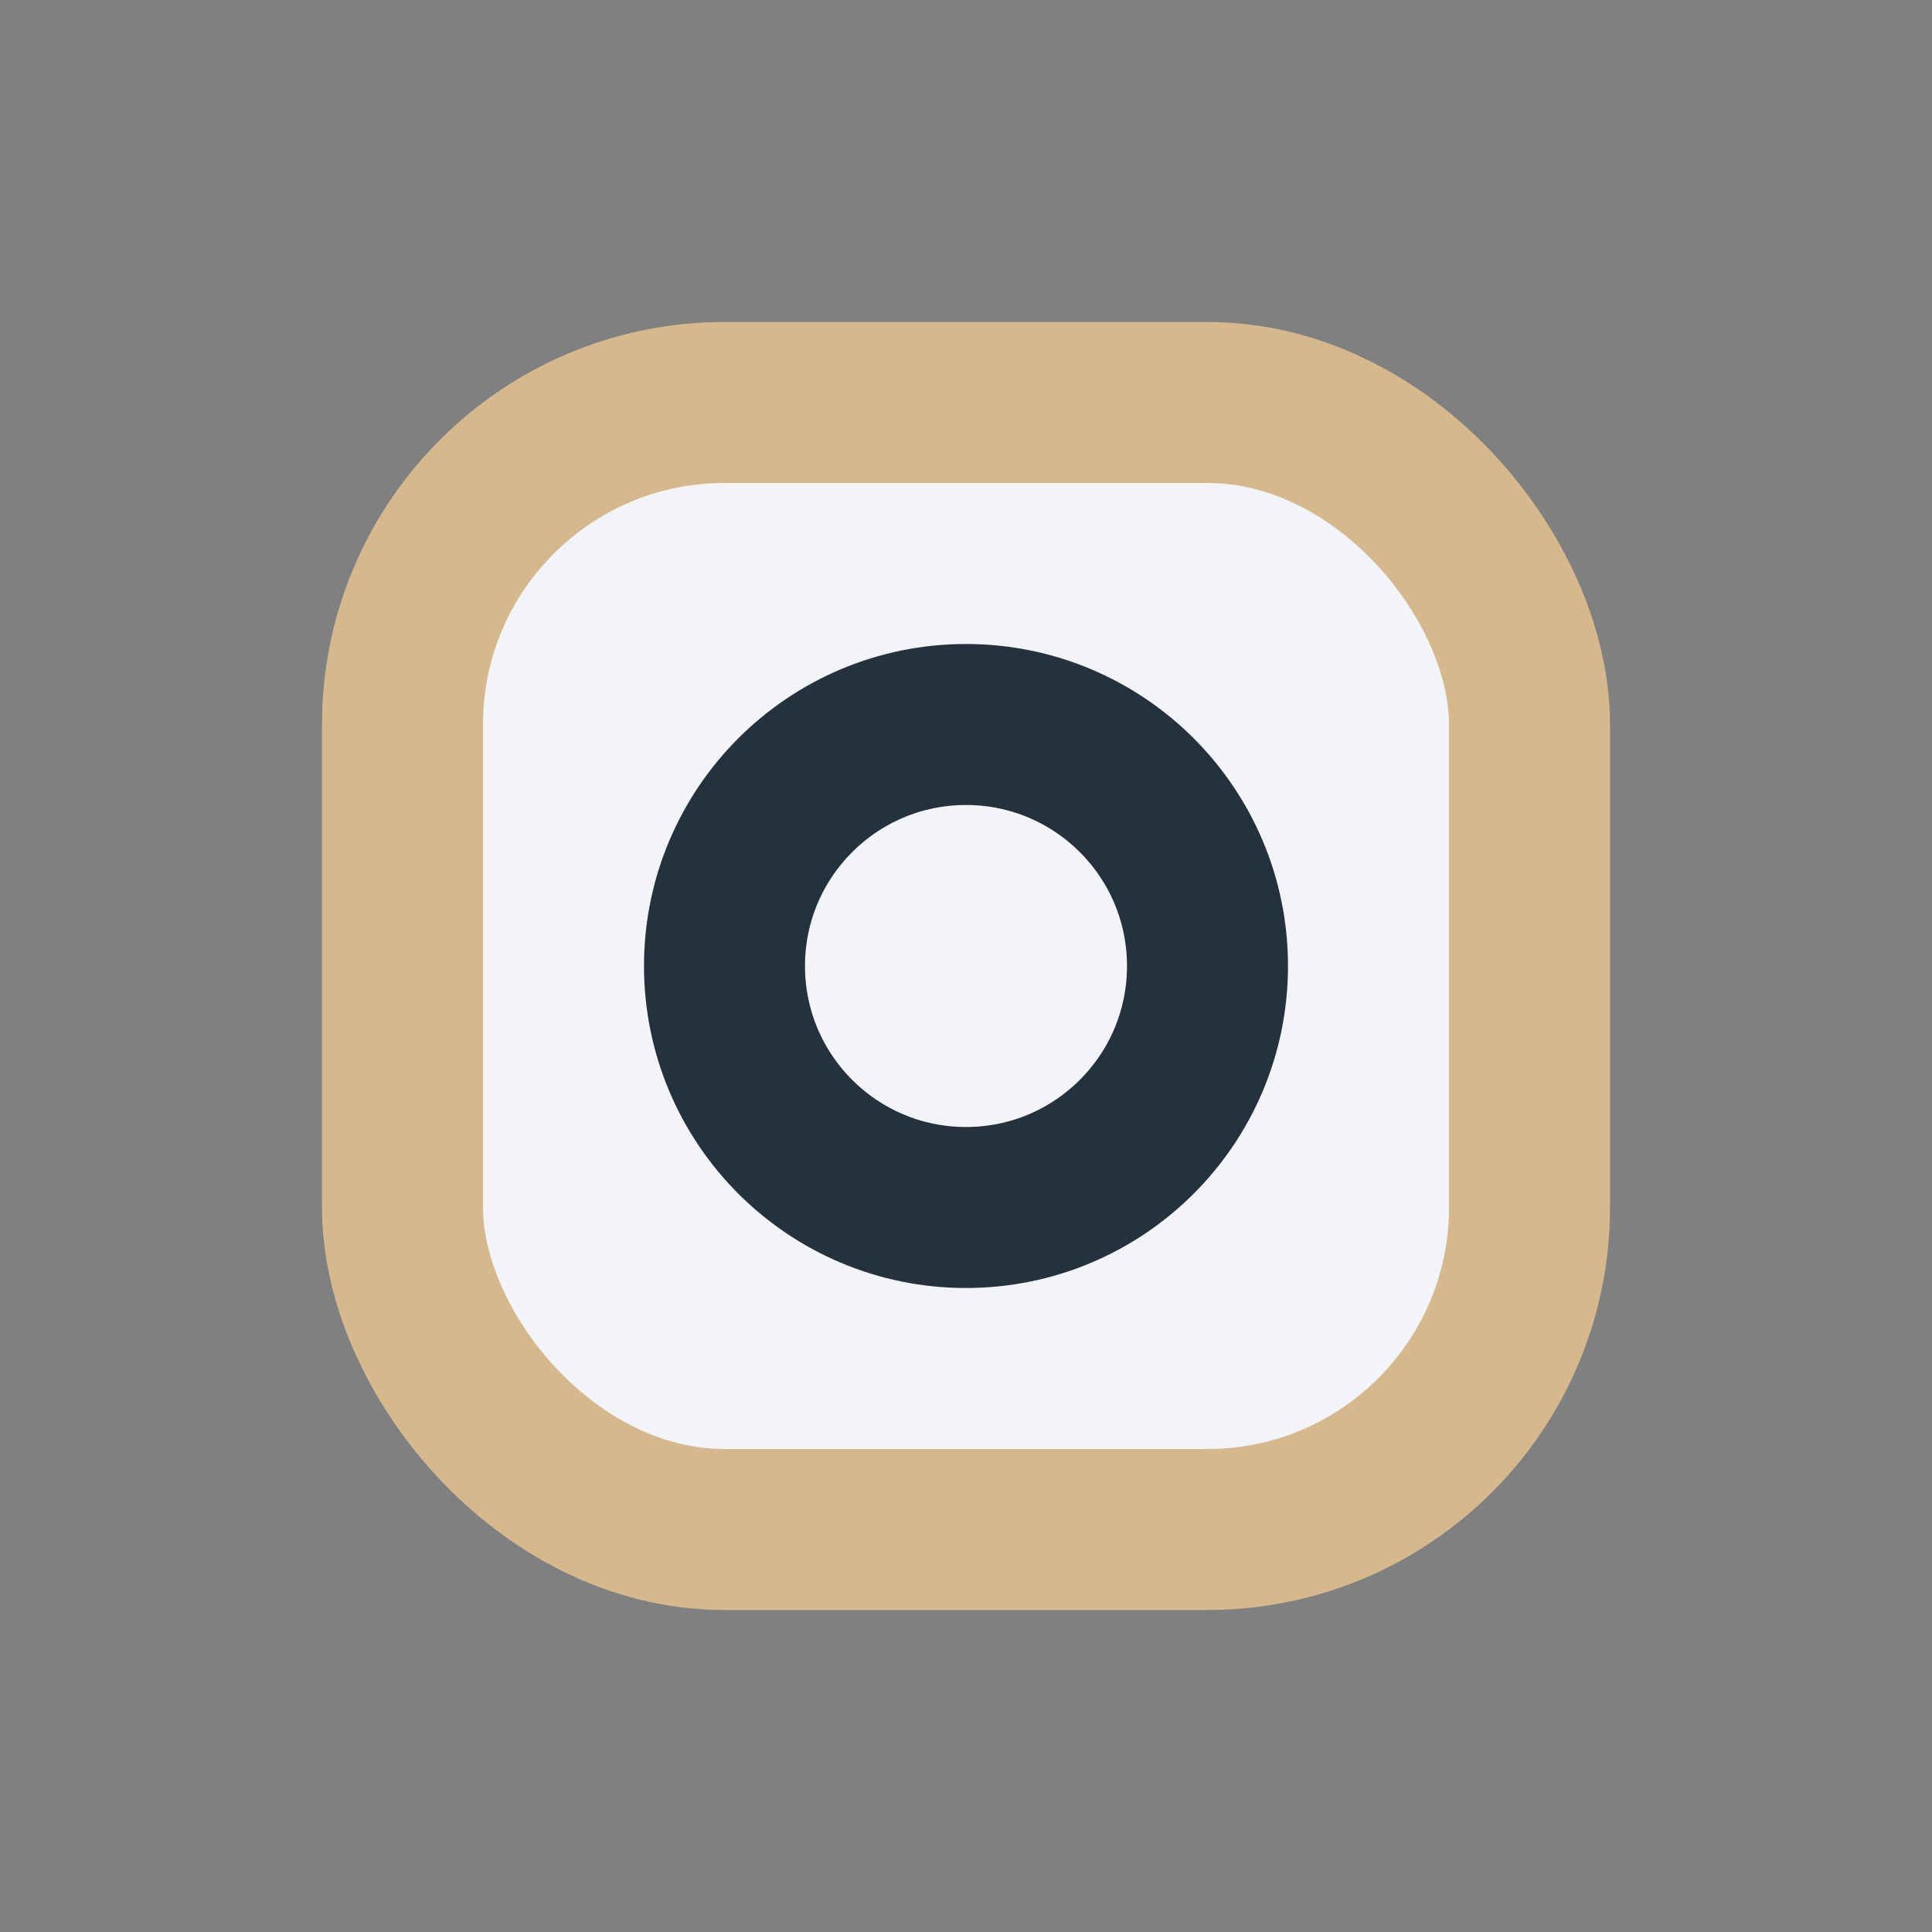 <?xml version="1.0" encoding="UTF-8"?>
<svg xmlns="http://www.w3.org/2000/svg" width="24" height="24" viewBox="0 0 24 24"><rect x="0" y="0" width="24" height="24" fill="#808080" stroke="none"/><rect x="5" y="5" width="14" height="14" rx="4" fill="#F2F4F7" stroke="#D6B88F" stroke-width="2"/><circle cx="12" cy="12" r="3" stroke="#25313D" stroke-width="2" fill="none"/></svg>